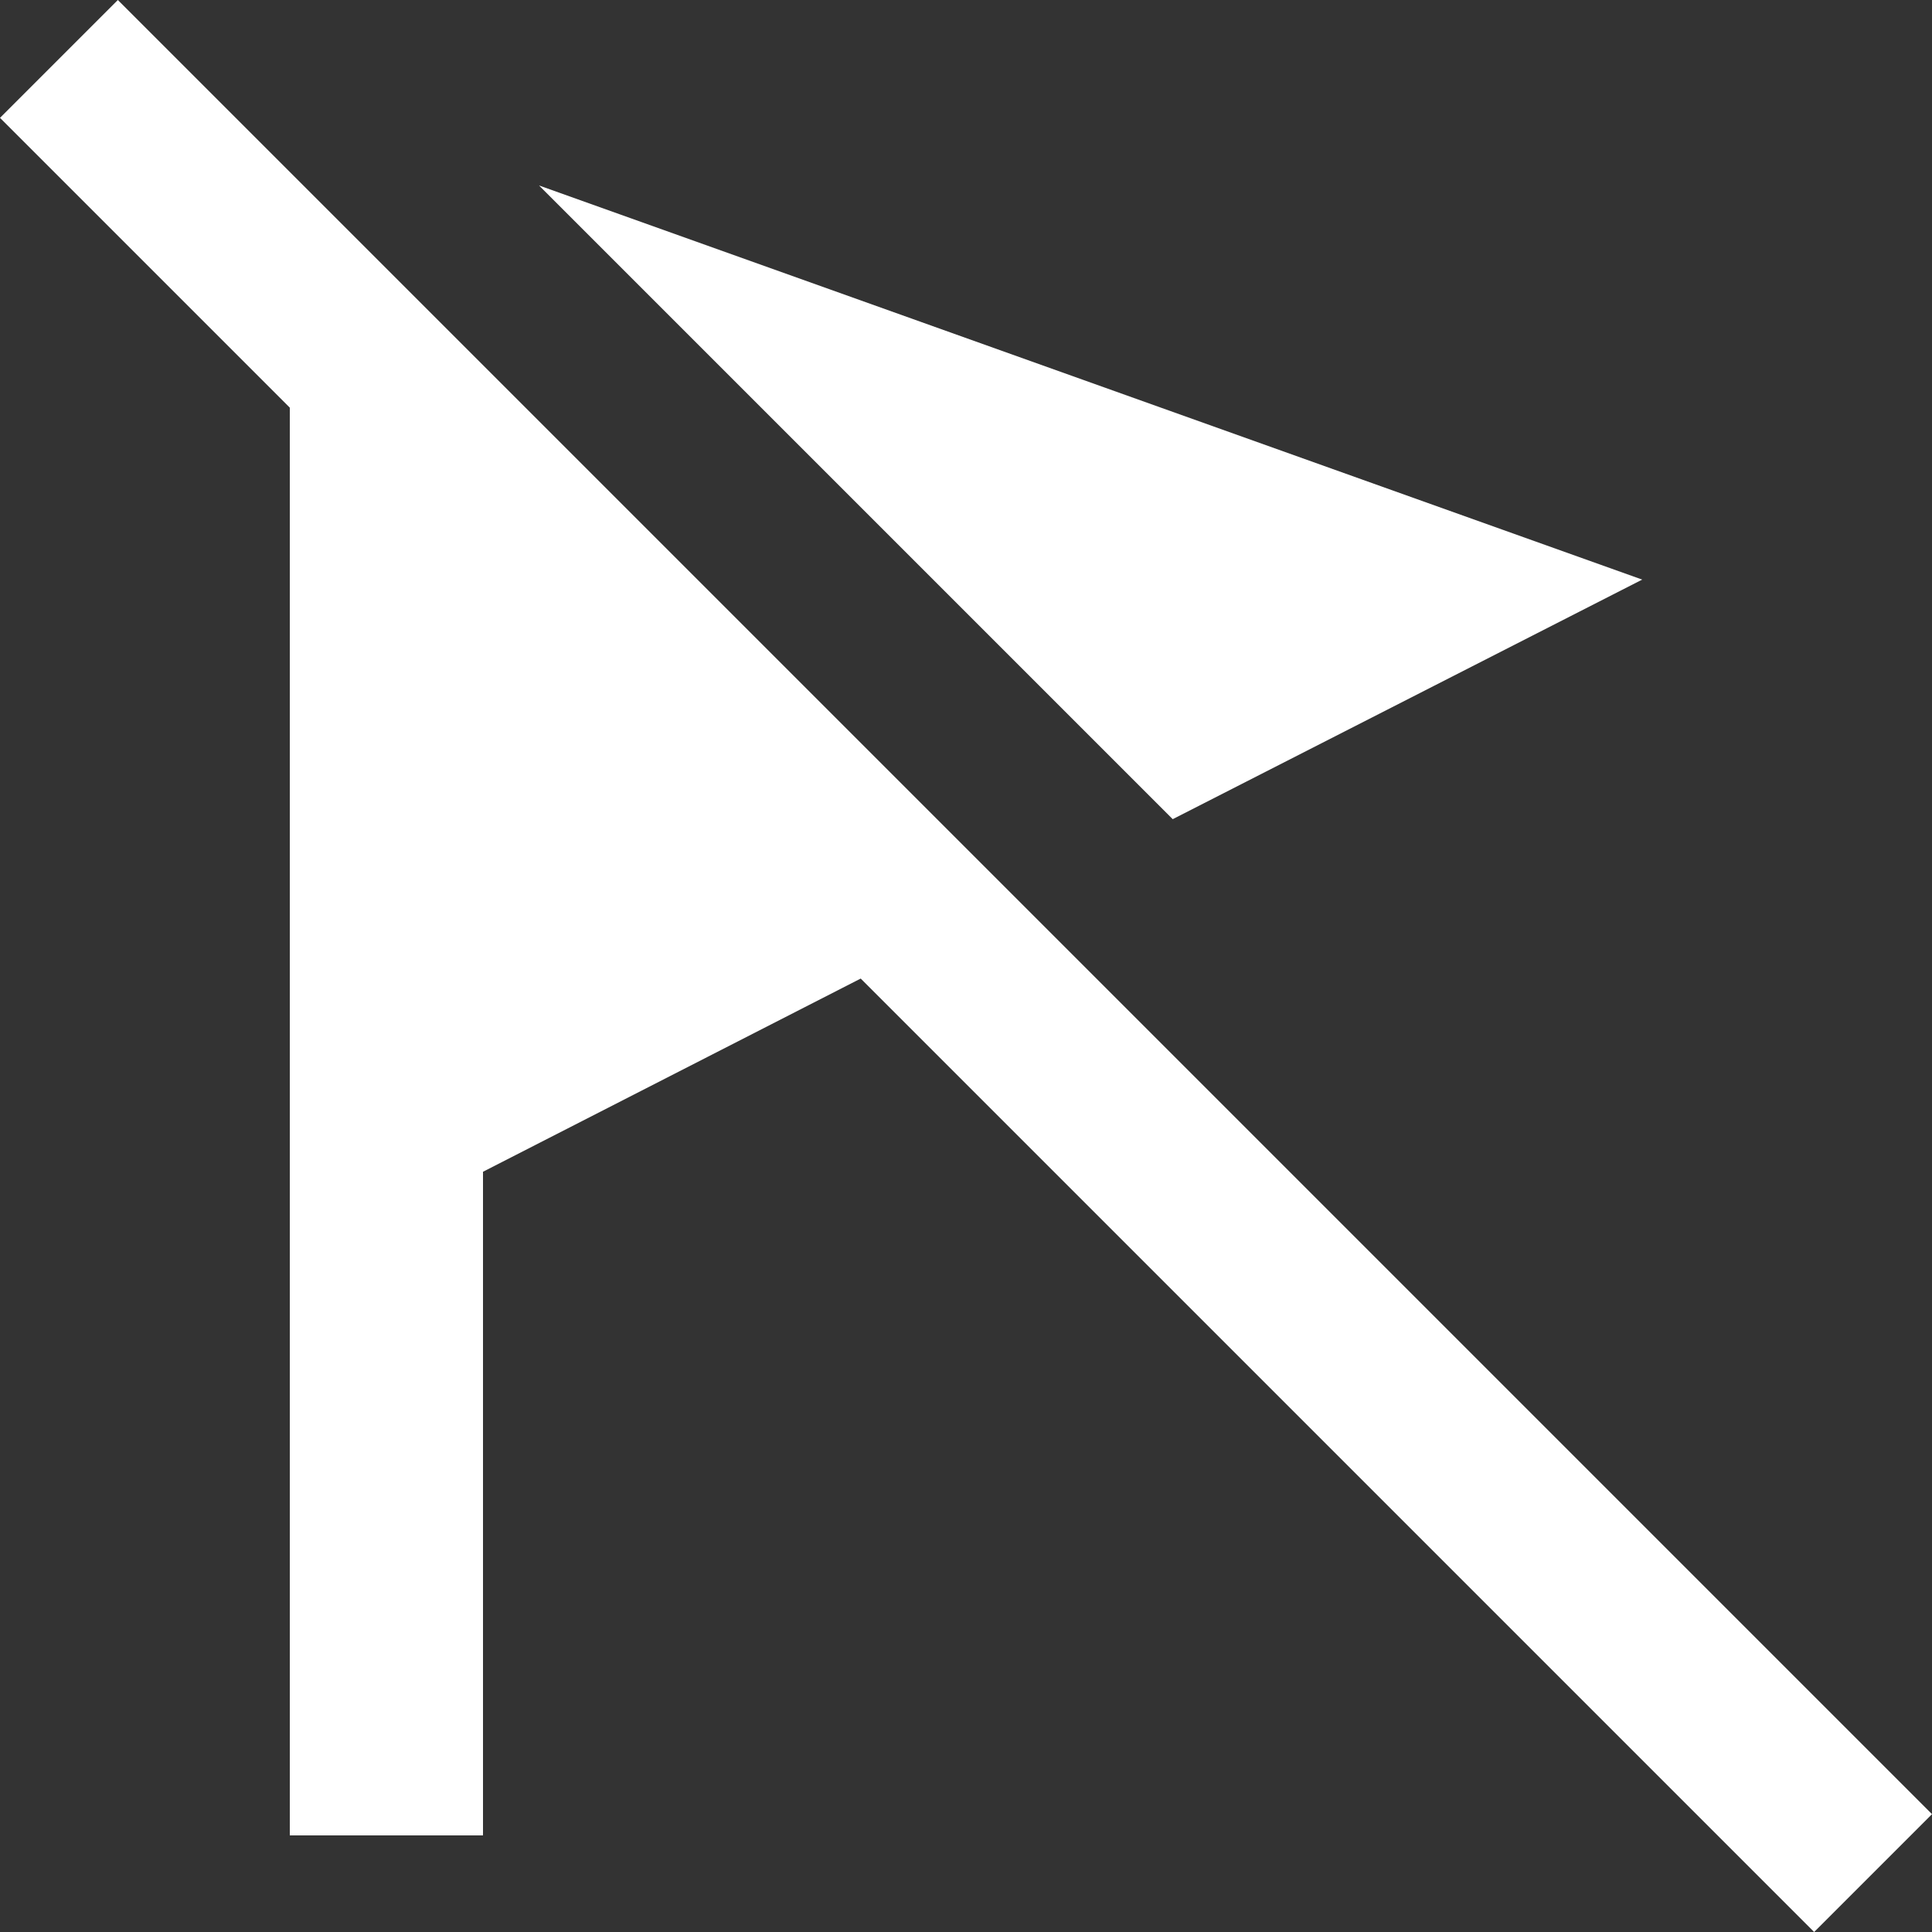 <?xml version="1.0" encoding="UTF-8"?><svg xmlns="http://www.w3.org/2000/svg" width="20" height="20" viewBox="0 0 20 20"><rect x="0" y="0" width="20" height="20" fill="#333333" stroke="none"/><title>un-flag</title><path fill="#fff" d="M12.14 8.48L17 6 5.58 1.92zM1.22 0L0 1.22l3 3V19h2v-6.87l3.91-2L18.78 20 20 18.78z"/></svg>